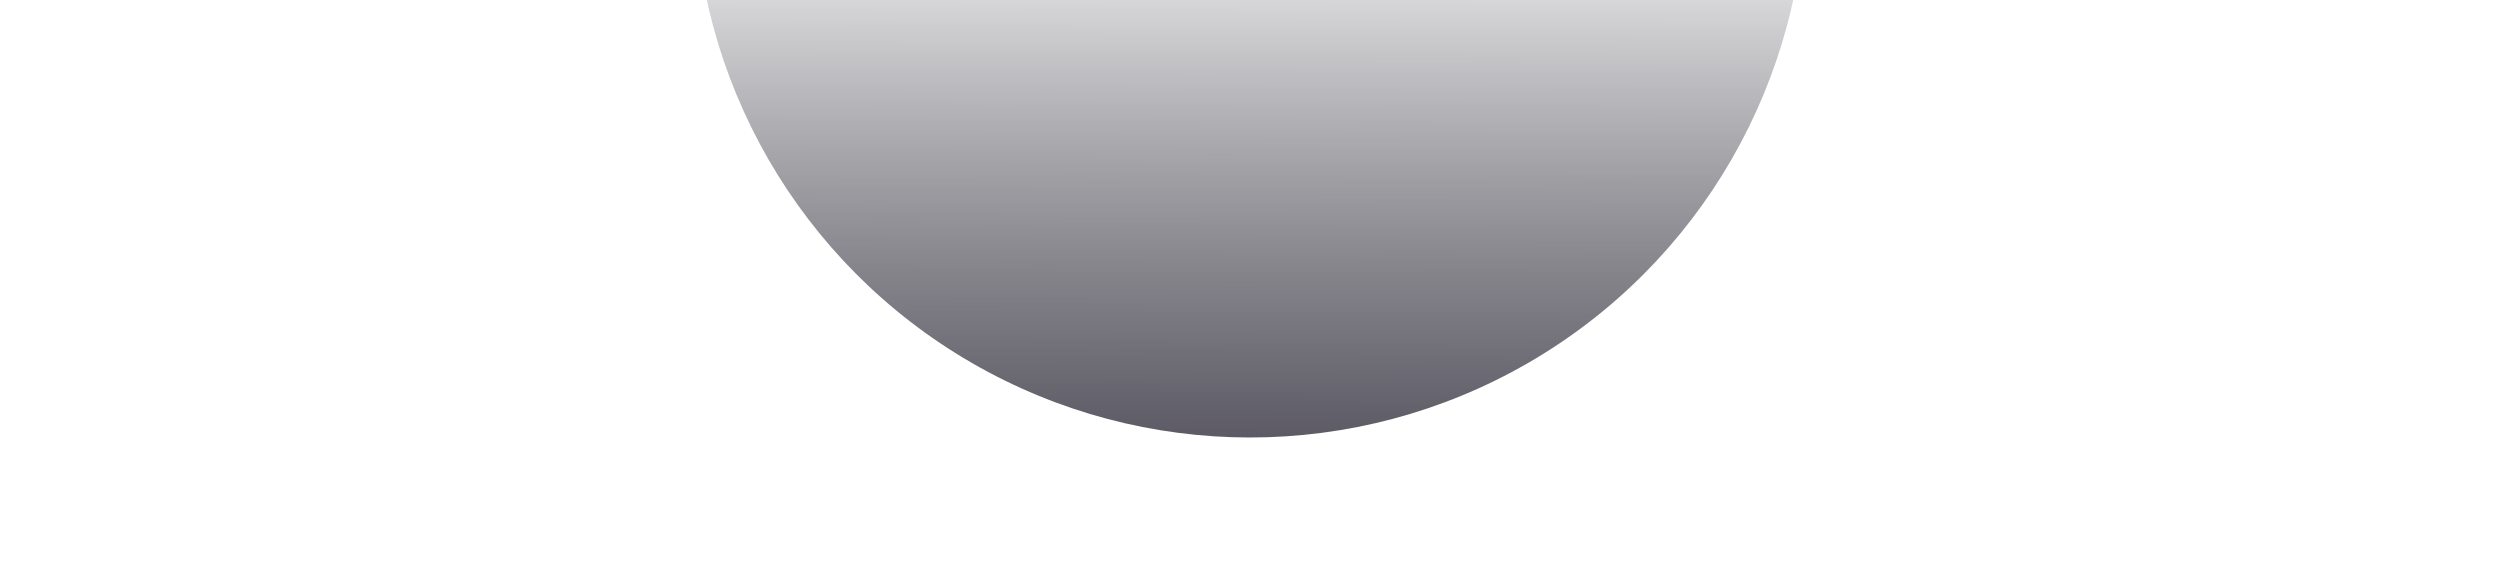 <?xml version="1.0" encoding="UTF-8"?>
<svg xmlns="http://www.w3.org/2000/svg" xmlns:xlink="http://www.w3.org/1999/xlink" width="1920" height="444" viewBox="0 0 1920 444">
  <defs>
    <clipPath id="clip-path">
      <rect id="Rectangle_546" data-name="Rectangle 546" width="1920" height="444" transform="translate(0 0)" fill="none"></rect>
    </clipPath>
    <clipPath id="clip-path-2">
      <rect id="Rectangle_664" data-name="Rectangle 664" width="854" height="444" transform="translate(760.171 4172.129)" fill="none" stroke="#707070" stroke-width="1"></rect>
    </clipPath>
    <linearGradient id="linear-gradient" x1="0.519" x2="0.518" y2="0.5" gradientUnits="objectBoundingBox">
      <stop offset="0" stop-color="#34313e"></stop>
      <stop offset="1" stop-color="#070510" stop-opacity="0"></stop>
    </linearGradient>
  </defs>
  <g id="circle_3" data-name="circle 3" transform="translate(444 0.596)">
    <g id="Group_56" data-name="Group 56" transform="translate(-444 -0.596)" clip-path="url(#clip-path)">
      <g id="Mask_Group_19" data-name="Mask Group 19" transform="translate(2147.171 4525.129) rotate(180)" clip-path="url(#clip-path-2)">
        <g id="Group_230" data-name="Group 230" transform="translate(760 4189.087)">
          <circle id="Ellipse_112" data-name="Ellipse 112" cx="427" cy="427" r="427" transform="translate(0.171 0.042)" opacity="0.8" fill="url(#linear-gradient)"></circle>
        </g>
      </g>
    </g>
  </g>
</svg>
